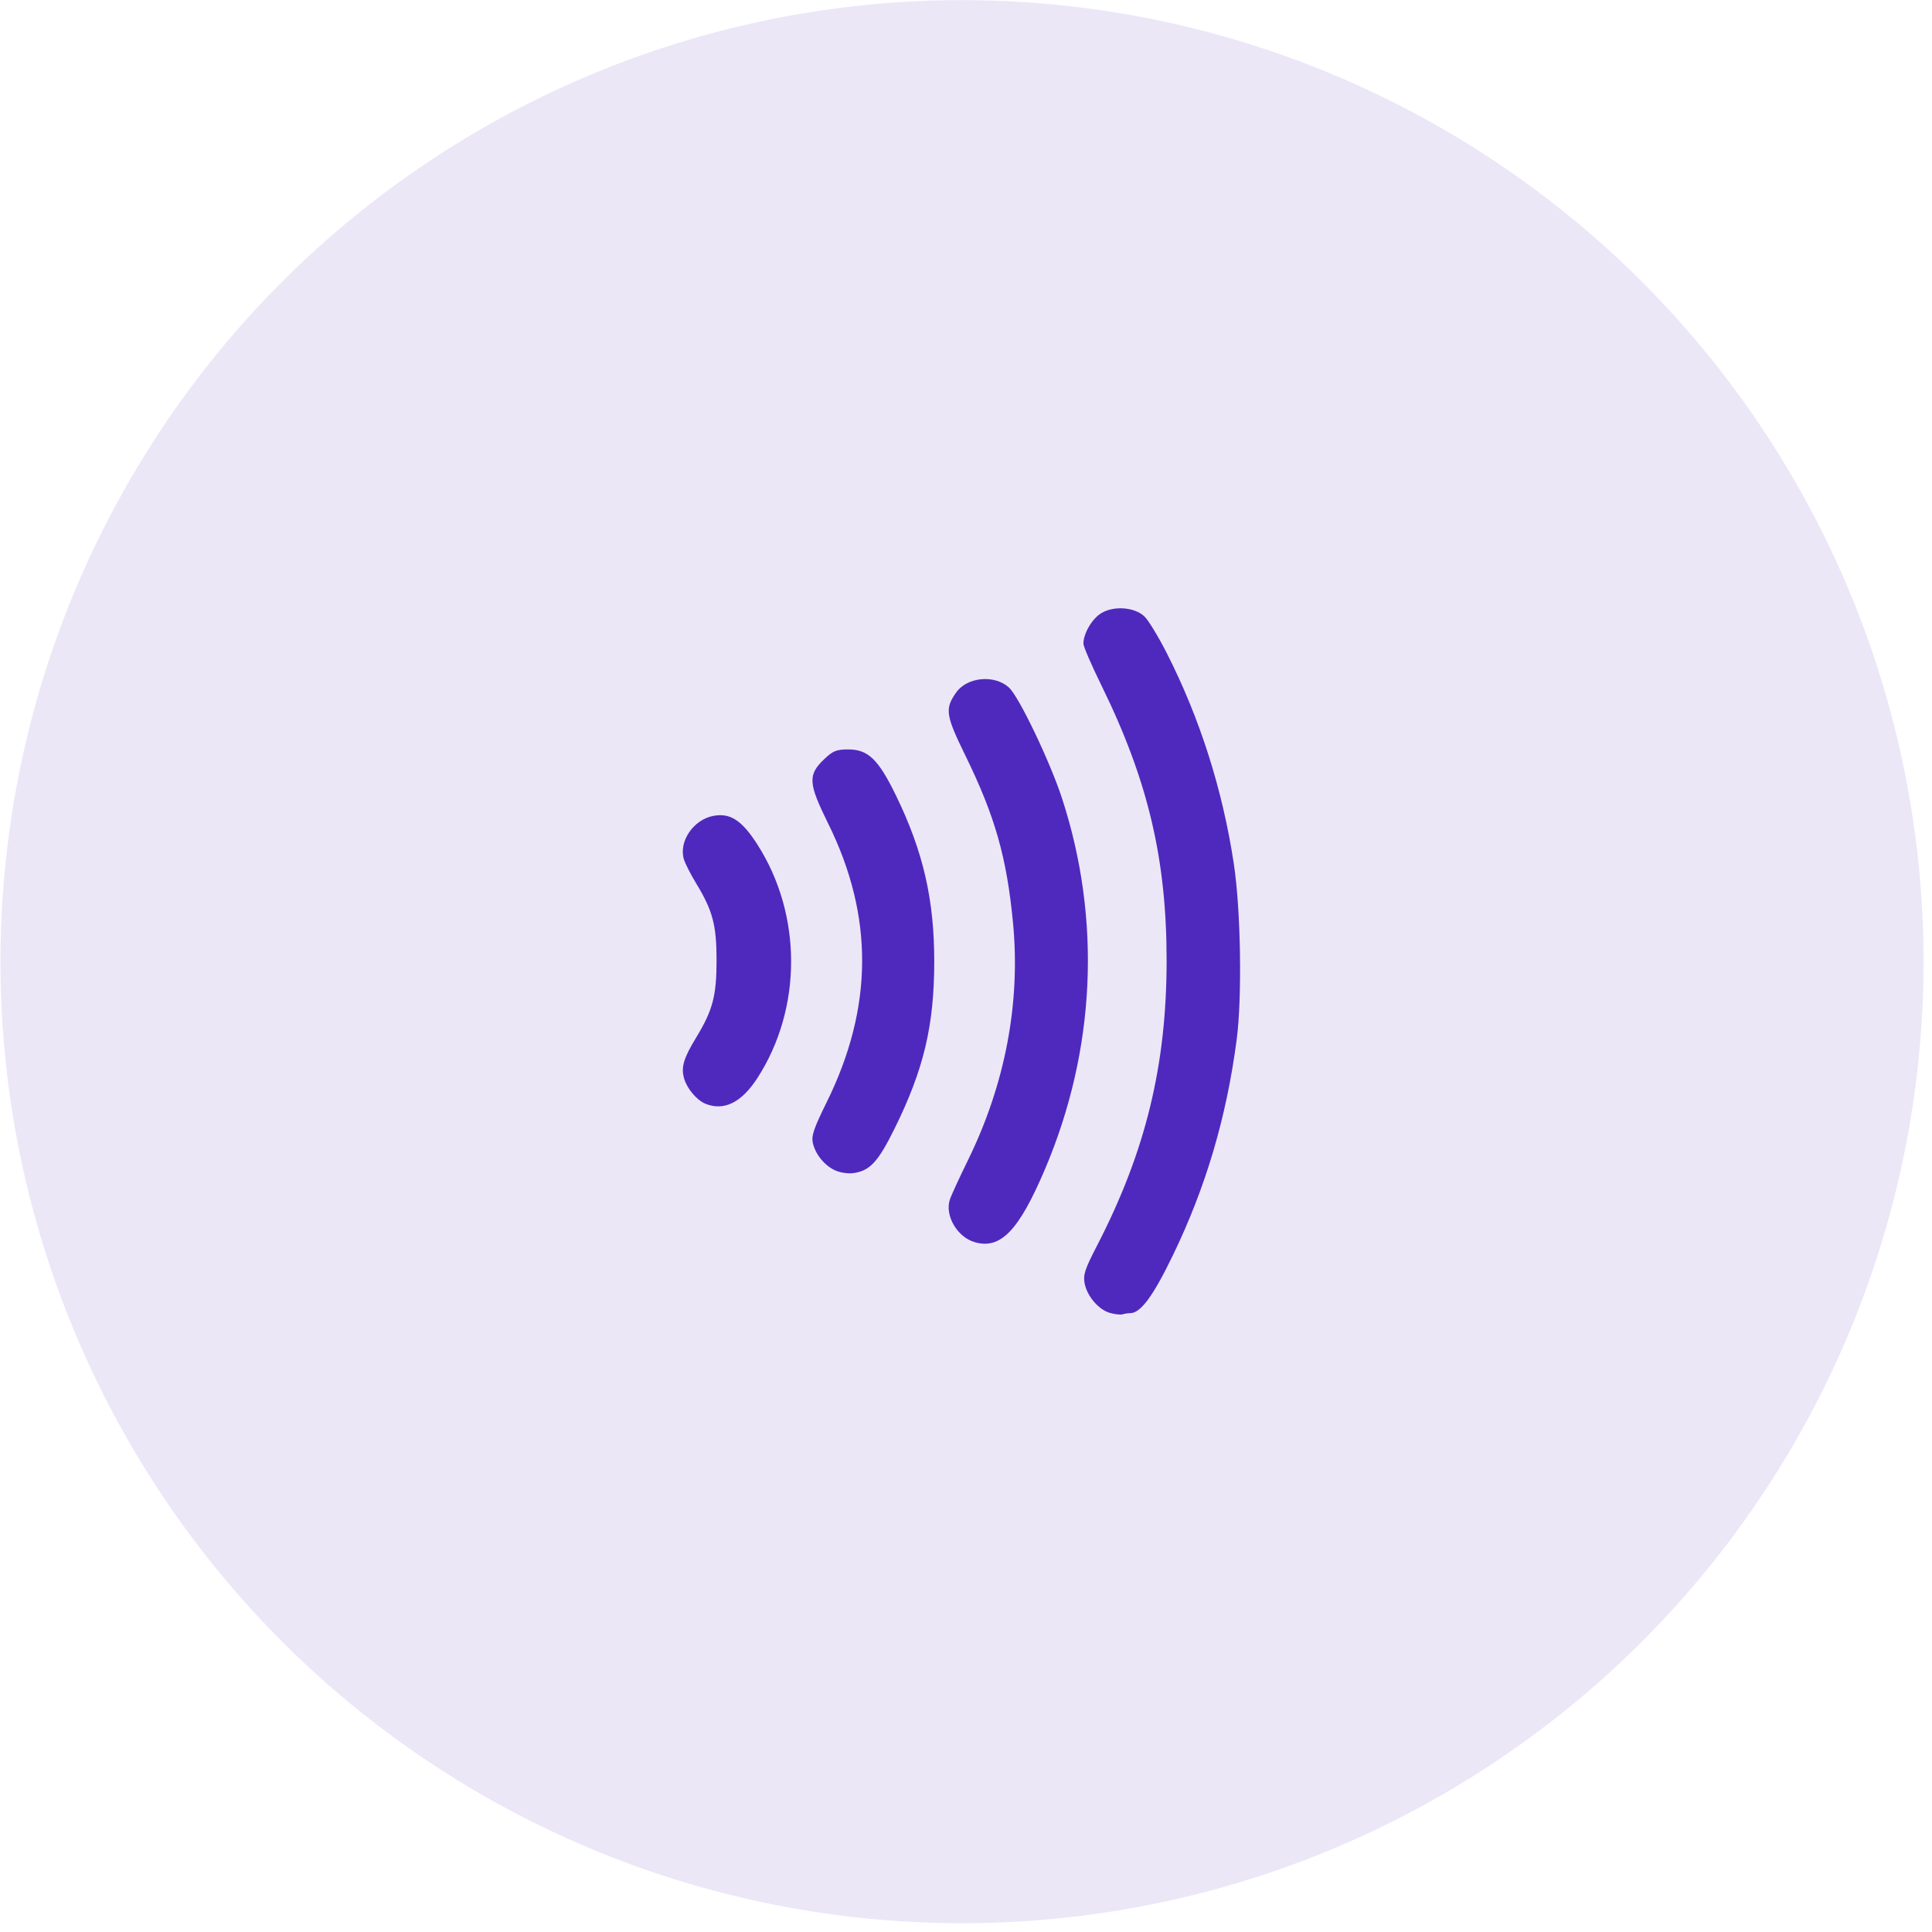 <?xml version="1.0" encoding="UTF-8" standalone="no"?>
<!DOCTYPE svg PUBLIC "-//W3C//DTD SVG 1.1//EN" "http://www.w3.org/Graphics/SVG/1.1/DTD/svg11.dtd">
<svg width="100%" height="100%" viewBox="0 0 211 211" version="1.1" xmlns="http://www.w3.org/2000/svg" xmlns:xlink="http://www.w3.org/1999/xlink" xml:space="preserve" xmlns:serif="http://www.serif.com/" style="fill-rule:evenodd;clip-rule:evenodd;stroke-linejoin:round;stroke-miterlimit:2;">
    <g transform="matrix(1,0,0,1,-26.105,-13.765)">
        <g transform="matrix(1,0,0,1,69.844,88.631)">
            <g transform="matrix(5.179,0,0,5.179,-744.029,-212.215)">
                <circle cx="155.504" cy="46.8" r="20.277" style="fill:rgb(79,41,190);fill-opacity:0.11;"/>
            </g>
            <g transform="matrix(0.825,0,0,0.825,30.589,-9.167)">
                <path d="M56.825,94.163C55.324,93.729 53.803,91.943 53.484,90.238C53.275,89.128 53.53,88.358 55.12,85.281C61.548,72.846 64.342,61.402 64.342,47.512C64.342,34.089 61.869,23.644 55.724,11.126C54.405,8.438 53.326,5.943 53.326,5.582C53.326,4.25 54.44,2.319 55.647,1.562C57.302,0.523 60.076,0.717 61.403,1.964C61.913,2.443 63.239,4.62 64.349,6.799C68.746,15.432 71.759,24.904 73.246,34.763C74.166,40.864 74.349,52.428 73.614,58.013C72.257,68.316 69.538,77.51 65.183,86.517C62.552,91.961 60.899,94.201 59.516,94.201C59.24,94.201 58.788,94.269 58.514,94.354C58.237,94.437 57.478,94.352 56.825,94.163ZM38.932,84.802C36.631,84.132 34.971,81.309 35.636,79.193C35.797,78.681 36.881,76.321 38.044,73.95C42.967,63.909 45.016,53.145 44.012,42.576C43.187,33.893 41.631,28.416 37.711,20.403C35.081,15.028 34.958,14.194 36.488,12.03C37.942,9.972 41.571,9.638 43.478,11.387C44.799,12.599 48.909,21.182 50.495,26.043C55.745,42.129 54.944,59.397 48.216,75.199C44.769,83.294 42.35,85.797 38.932,84.802ZM20.481,75.309C19.059,74.668 17.835,73.164 17.502,71.649C17.299,70.725 17.648,69.704 19.336,66.287C25.533,53.736 25.6,41.647 19.54,29.387C16.879,24.003 16.82,22.931 19.071,20.808C20.181,19.76 20.653,19.575 22.213,19.575C24.83,19.575 26.187,20.889 28.525,25.692C32.121,33.08 33.594,39.489 33.582,47.7C33.569,56.14 32.193,61.933 28.35,69.723C26.15,74.184 25.062,75.361 22.86,75.663C22.188,75.756 21.117,75.596 20.481,75.309ZM3.263,66.467C2.137,66 0.85,64.467 0.468,63.135C0.041,61.645 0.39,60.463 2.082,57.682C4.257,54.105 4.763,52.186 4.763,47.511C4.763,42.837 4.257,40.917 2.082,37.341C1.345,36.128 0.604,34.675 0.436,34.112C-0.264,31.755 1.7,28.866 4.339,28.371C6.575,27.951 8.111,28.949 10.167,32.159C16.122,41.453 16.121,53.868 10.164,63.084C8.064,66.335 5.721,67.484 3.263,66.467Z" style="fill:rgb(79,41,190);"/>
            </g>
        </g>
    </g>
</svg>
